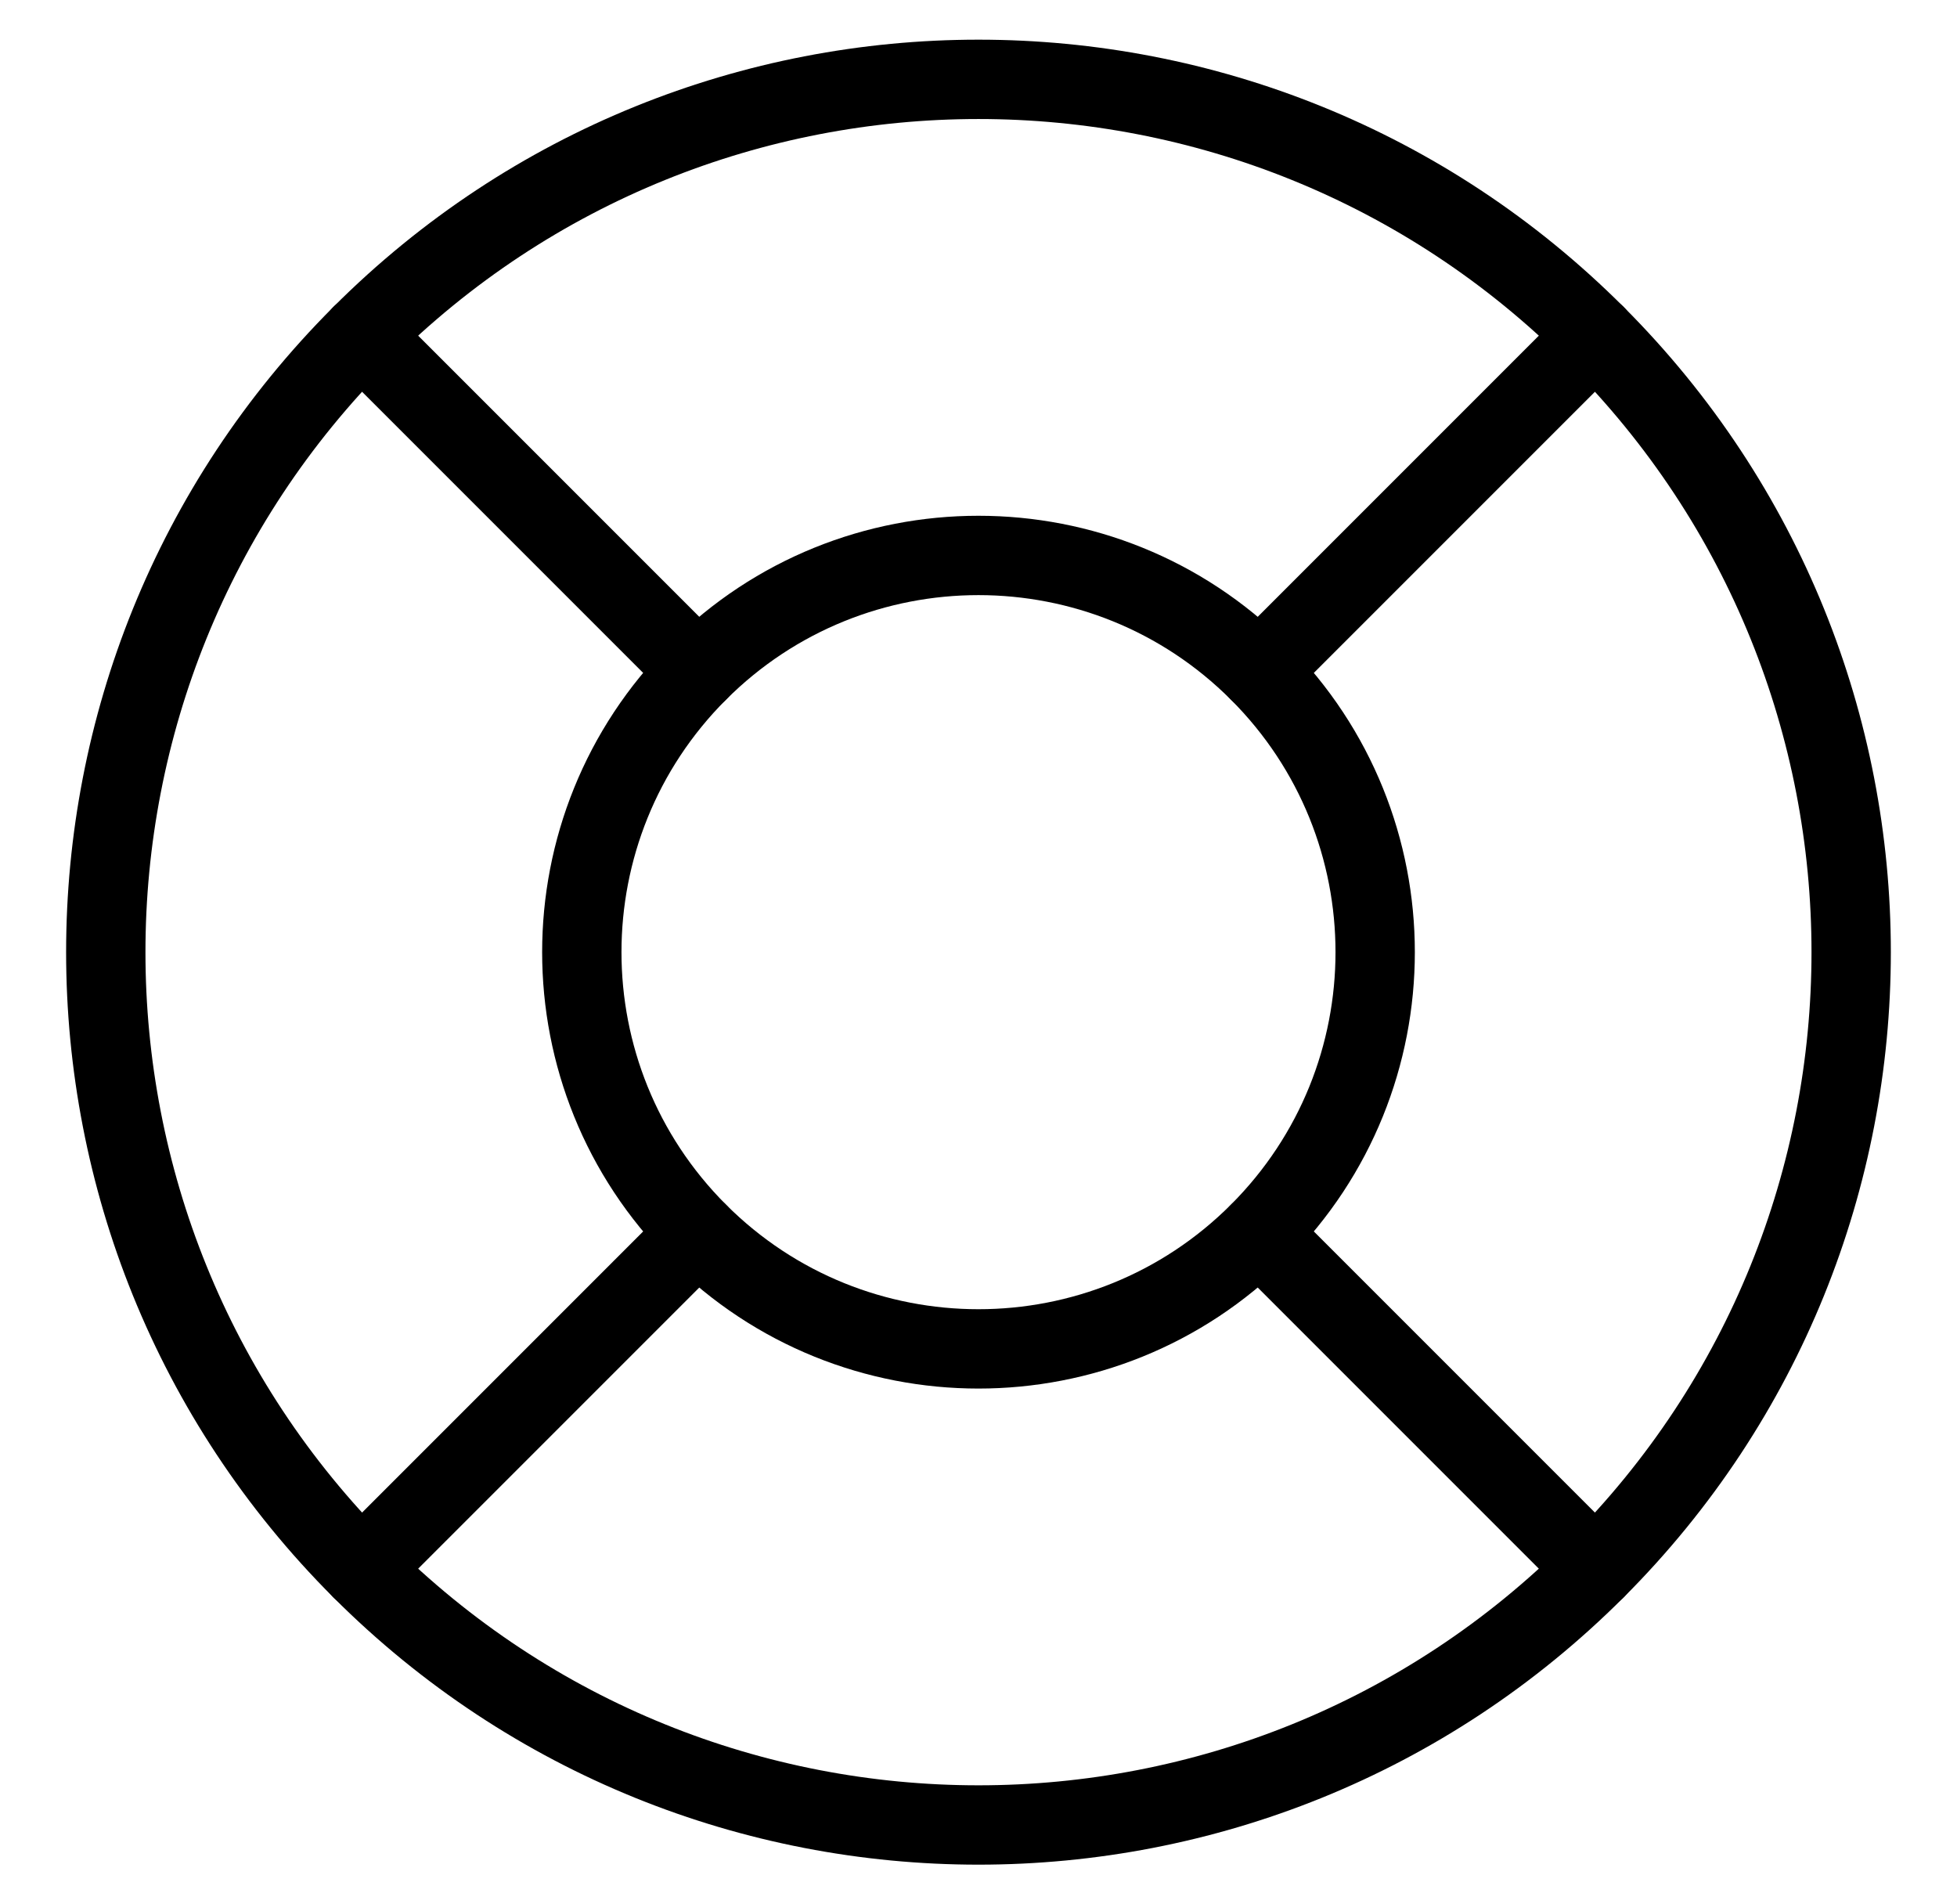 <?xml version="1.0" encoding="UTF-8"?> <svg xmlns:xlink="http://www.w3.org/1999/xlink" xmlns="http://www.w3.org/2000/svg" width="100" height="97.297" viewBox="0 0 37 36" fill="none"><g clip-path="url(#clip0_174_981)" fill="none"><path d="M30.167 6.333L23.804 12.696" stroke="#000000" stroke-width="1.5px" stroke-linecap="round" stroke-linejoin="round" fill="none"></path><path d="M30.167 29.667L23.804 23.304" stroke="#000000" stroke-width="1.5px" stroke-linecap="round" stroke-linejoin="round" fill="none"></path><path d="M6.833 29.667L13.196 23.304" stroke="#000000" stroke-width="1.5px" stroke-linecap="round" stroke-linejoin="round" fill="none"></path><path d="M6.833 6.333L13.196 12.696" stroke="#000000" stroke-width="1.5px" stroke-linecap="round" stroke-linejoin="round" fill="none"></path><path d="M30.167 29.667C36.61 23.224 36.61 12.776 30.167 6.333C23.723 -0.111 13.276 -0.111 6.833 6.333C0.389 12.776 0.389 23.224 6.833 29.667C13.276 36.111 23.723 36.111 30.167 29.667Z" stroke="#000000" stroke-width="1.5px" stroke-linecap="round" stroke-linejoin="round" fill="none"></path><path d="M23.803 23.303C26.732 20.374 26.732 15.626 23.803 12.697C20.874 9.768 16.125 9.768 13.196 12.697C10.268 15.626 10.268 20.374 13.196 23.303C16.125 26.232 20.874 26.232 23.803 23.303Z" stroke="#000000" stroke-width="1.5px" stroke-linecap="round" stroke-linejoin="round" fill="none"></path></g><defs><clipPath id="clip0_174_981"><rect width="36" height="36" fill="white" transform="translate(0.5)"></rect></clipPath></defs></svg> 